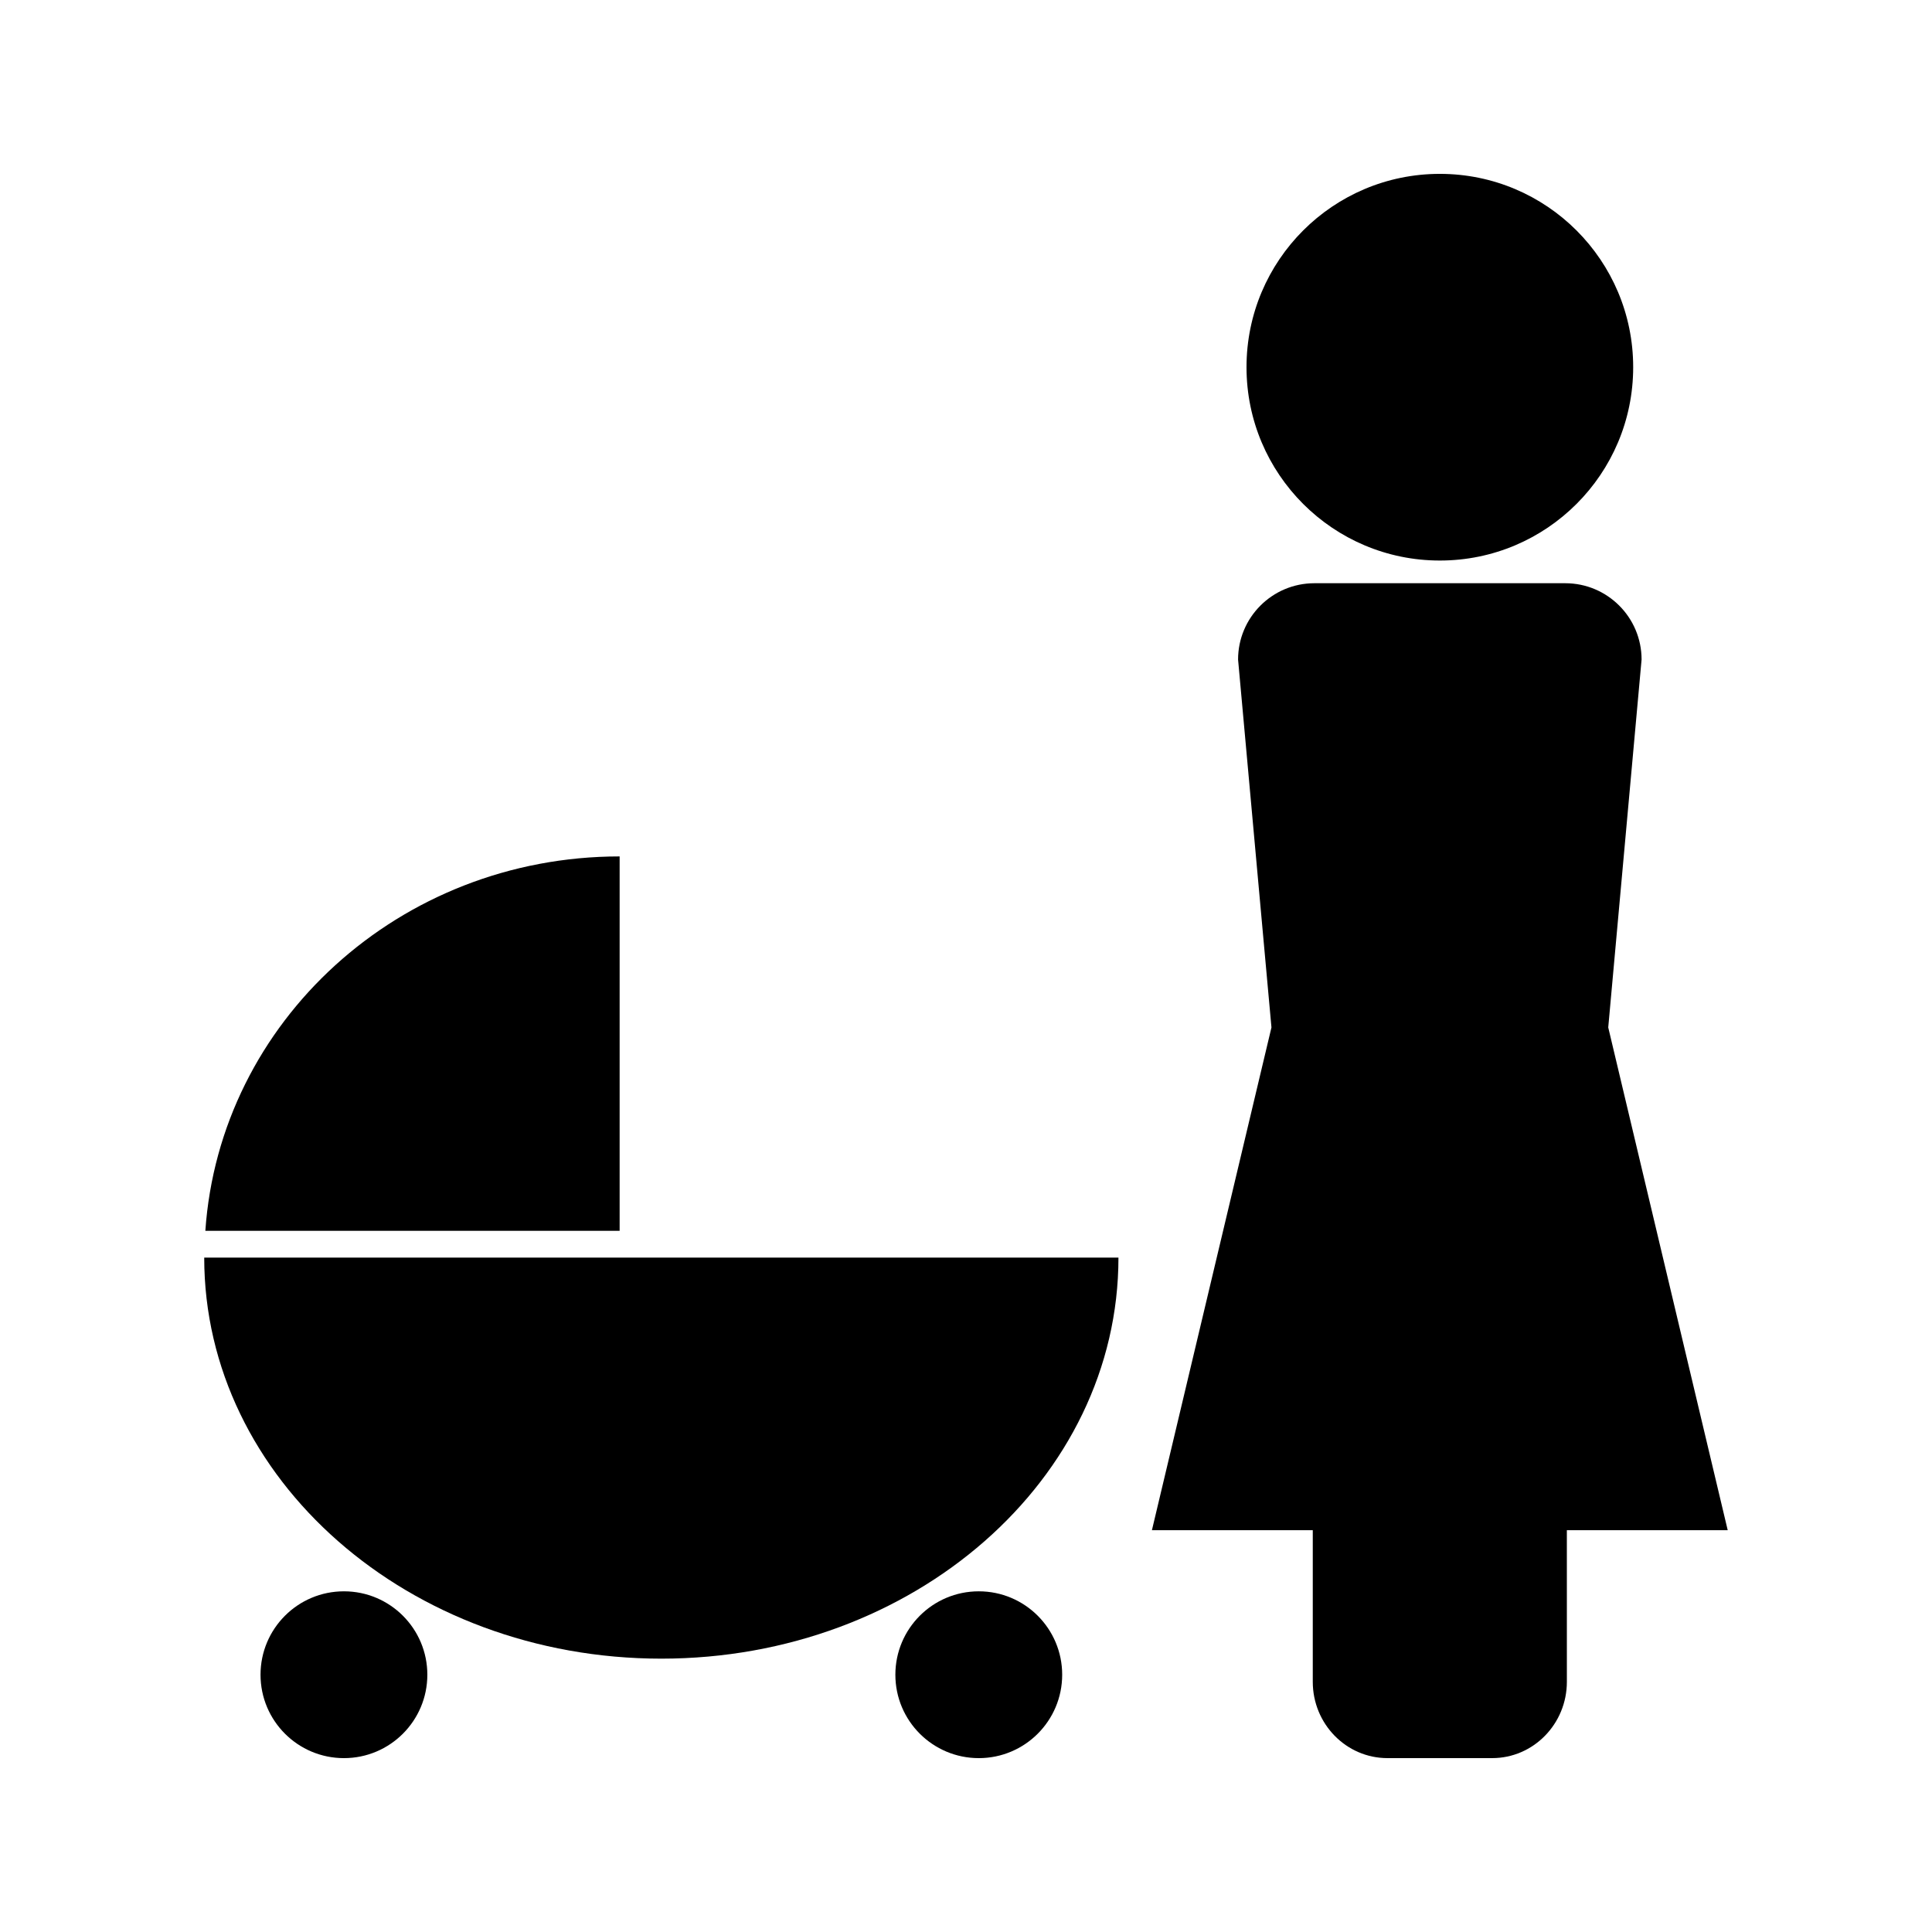 <?xml version="1.0" encoding="UTF-8"?>
<!-- Uploaded to: ICON Repo, www.svgrepo.com, Generator: ICON Repo Mixer Tools -->
<svg fill="#000000" width="800px" height="800px" version="1.1" viewBox="144 144 512 512" xmlns="http://www.w3.org/2000/svg">
 <g>
  <path d="m570.2 416.28 8.836-97.492c0-11.168-9.062-20.227-20.227-20.227h-66.48c-11.164 0-20.227 9.062-20.227 20.227l8.848 97.492-31.68 133.24h42.629v40.168c0 11.172 8.859 20.23 19.789 20.23h27.762c10.926 0 19.789-9.074 19.789-20.23l-0.004-40.168h42.629z"/>
  <path d="m576.81 241.31c0 28.297-22.938 51.238-51.234 51.238s-51.238-22.941-51.238-51.238 22.941-51.234 51.238-51.234 51.234 22.938 51.234 51.234"/>
  <path d="m308.21 370.96c-58.363 0-106 43.828-109.79 99.223h109.79z"/>
  <path d="m257.25 587.82c0 12.207-9.895 22.102-22.102 22.102-12.211 0-22.105-9.895-22.105-22.102 0-12.211 9.895-22.105 22.105-22.105 12.207 0 22.102 9.895 22.102 22.105"/>
  <path d="m425.49 587.82c0 12.207-9.895 22.102-22.102 22.102-12.211 0-22.105-9.895-22.105-22.102 0-12.211 9.895-22.105 22.105-22.105 12.207 0 22.102 9.895 22.102 22.105"/>
  <path d="m426 477.28h-227.88c0 58.703 54.242 106.28 121.14 106.28 66.914 0 121.14-47.578 121.14-106.28z"/>
 </g>
</svg>